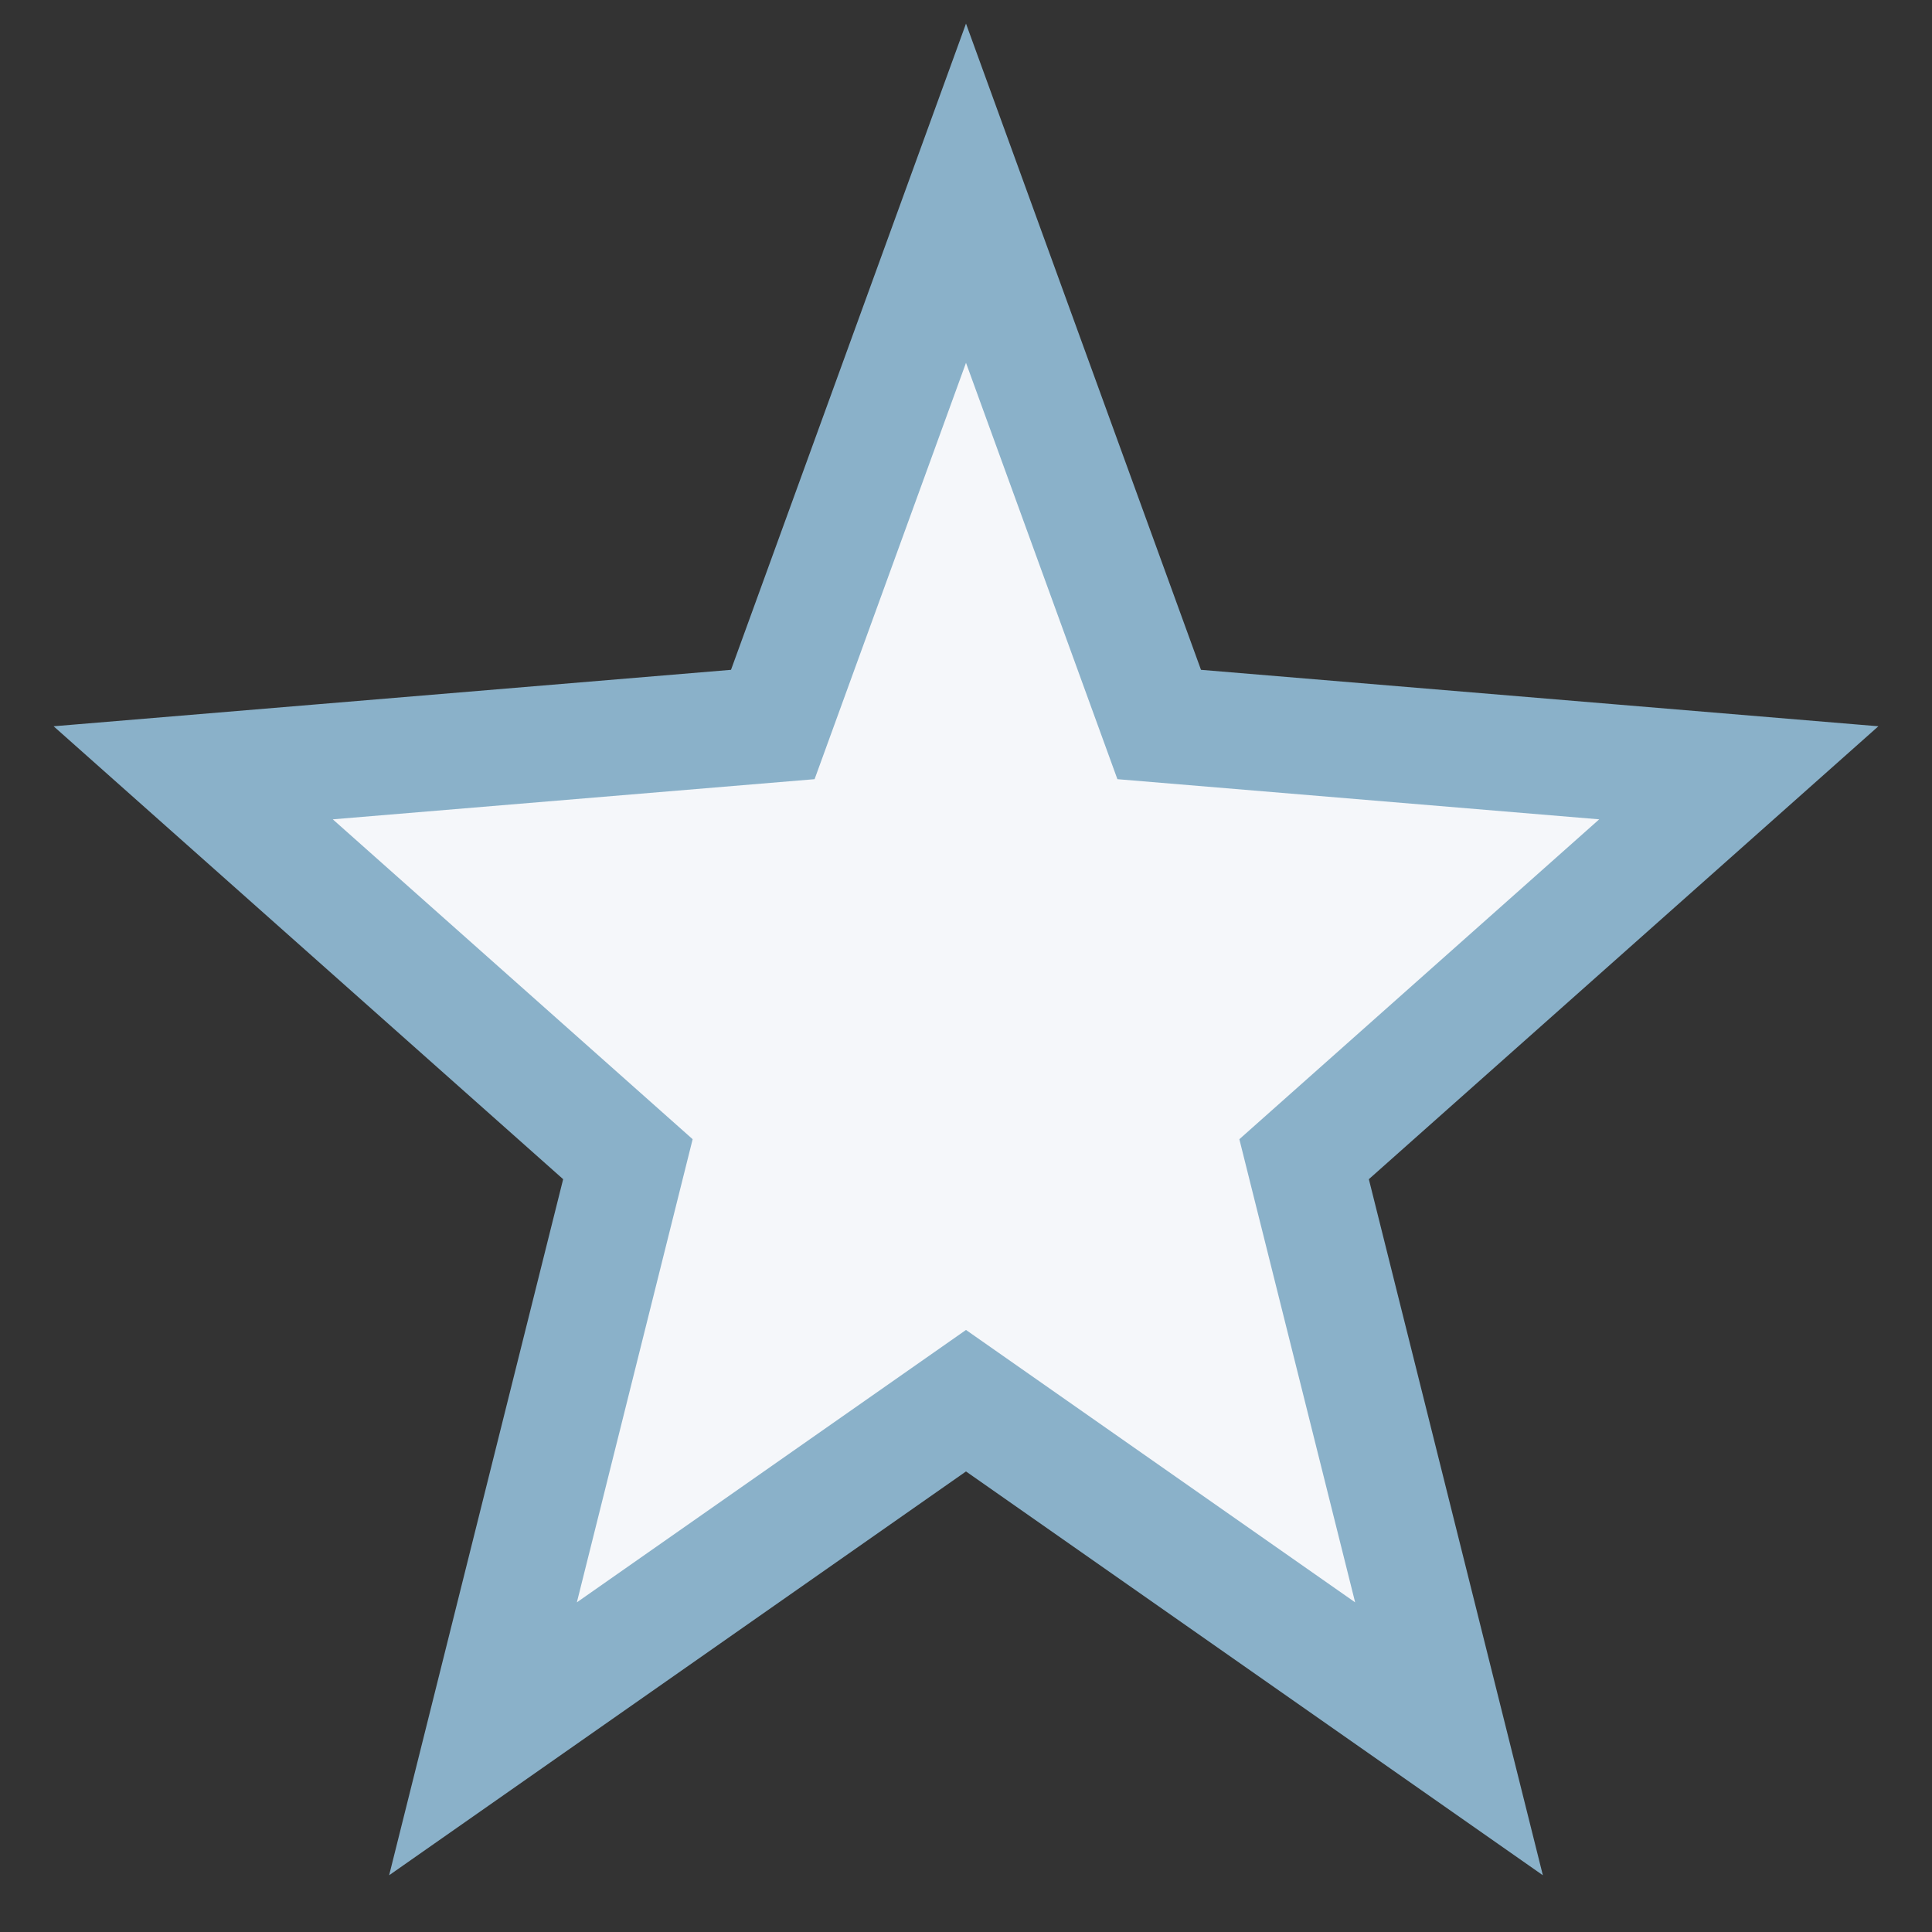 <?xml version="1.0" encoding="UTF-8"?>
<svg xmlns="http://www.w3.org/2000/svg" width="20" height="20" viewBox="0 0 20 20"><rect x="0" y="0" width="20" height="20" fill="#333333" stroke="none"/><polygon points="10,2 12,7.5 18,8 13.5,12 15,18 10,14.5 5,18 6.5,12 2,8 8,7.5" fill="#F5F7FA" stroke="#8AB1C9" stroke-width="1.2"/></svg>